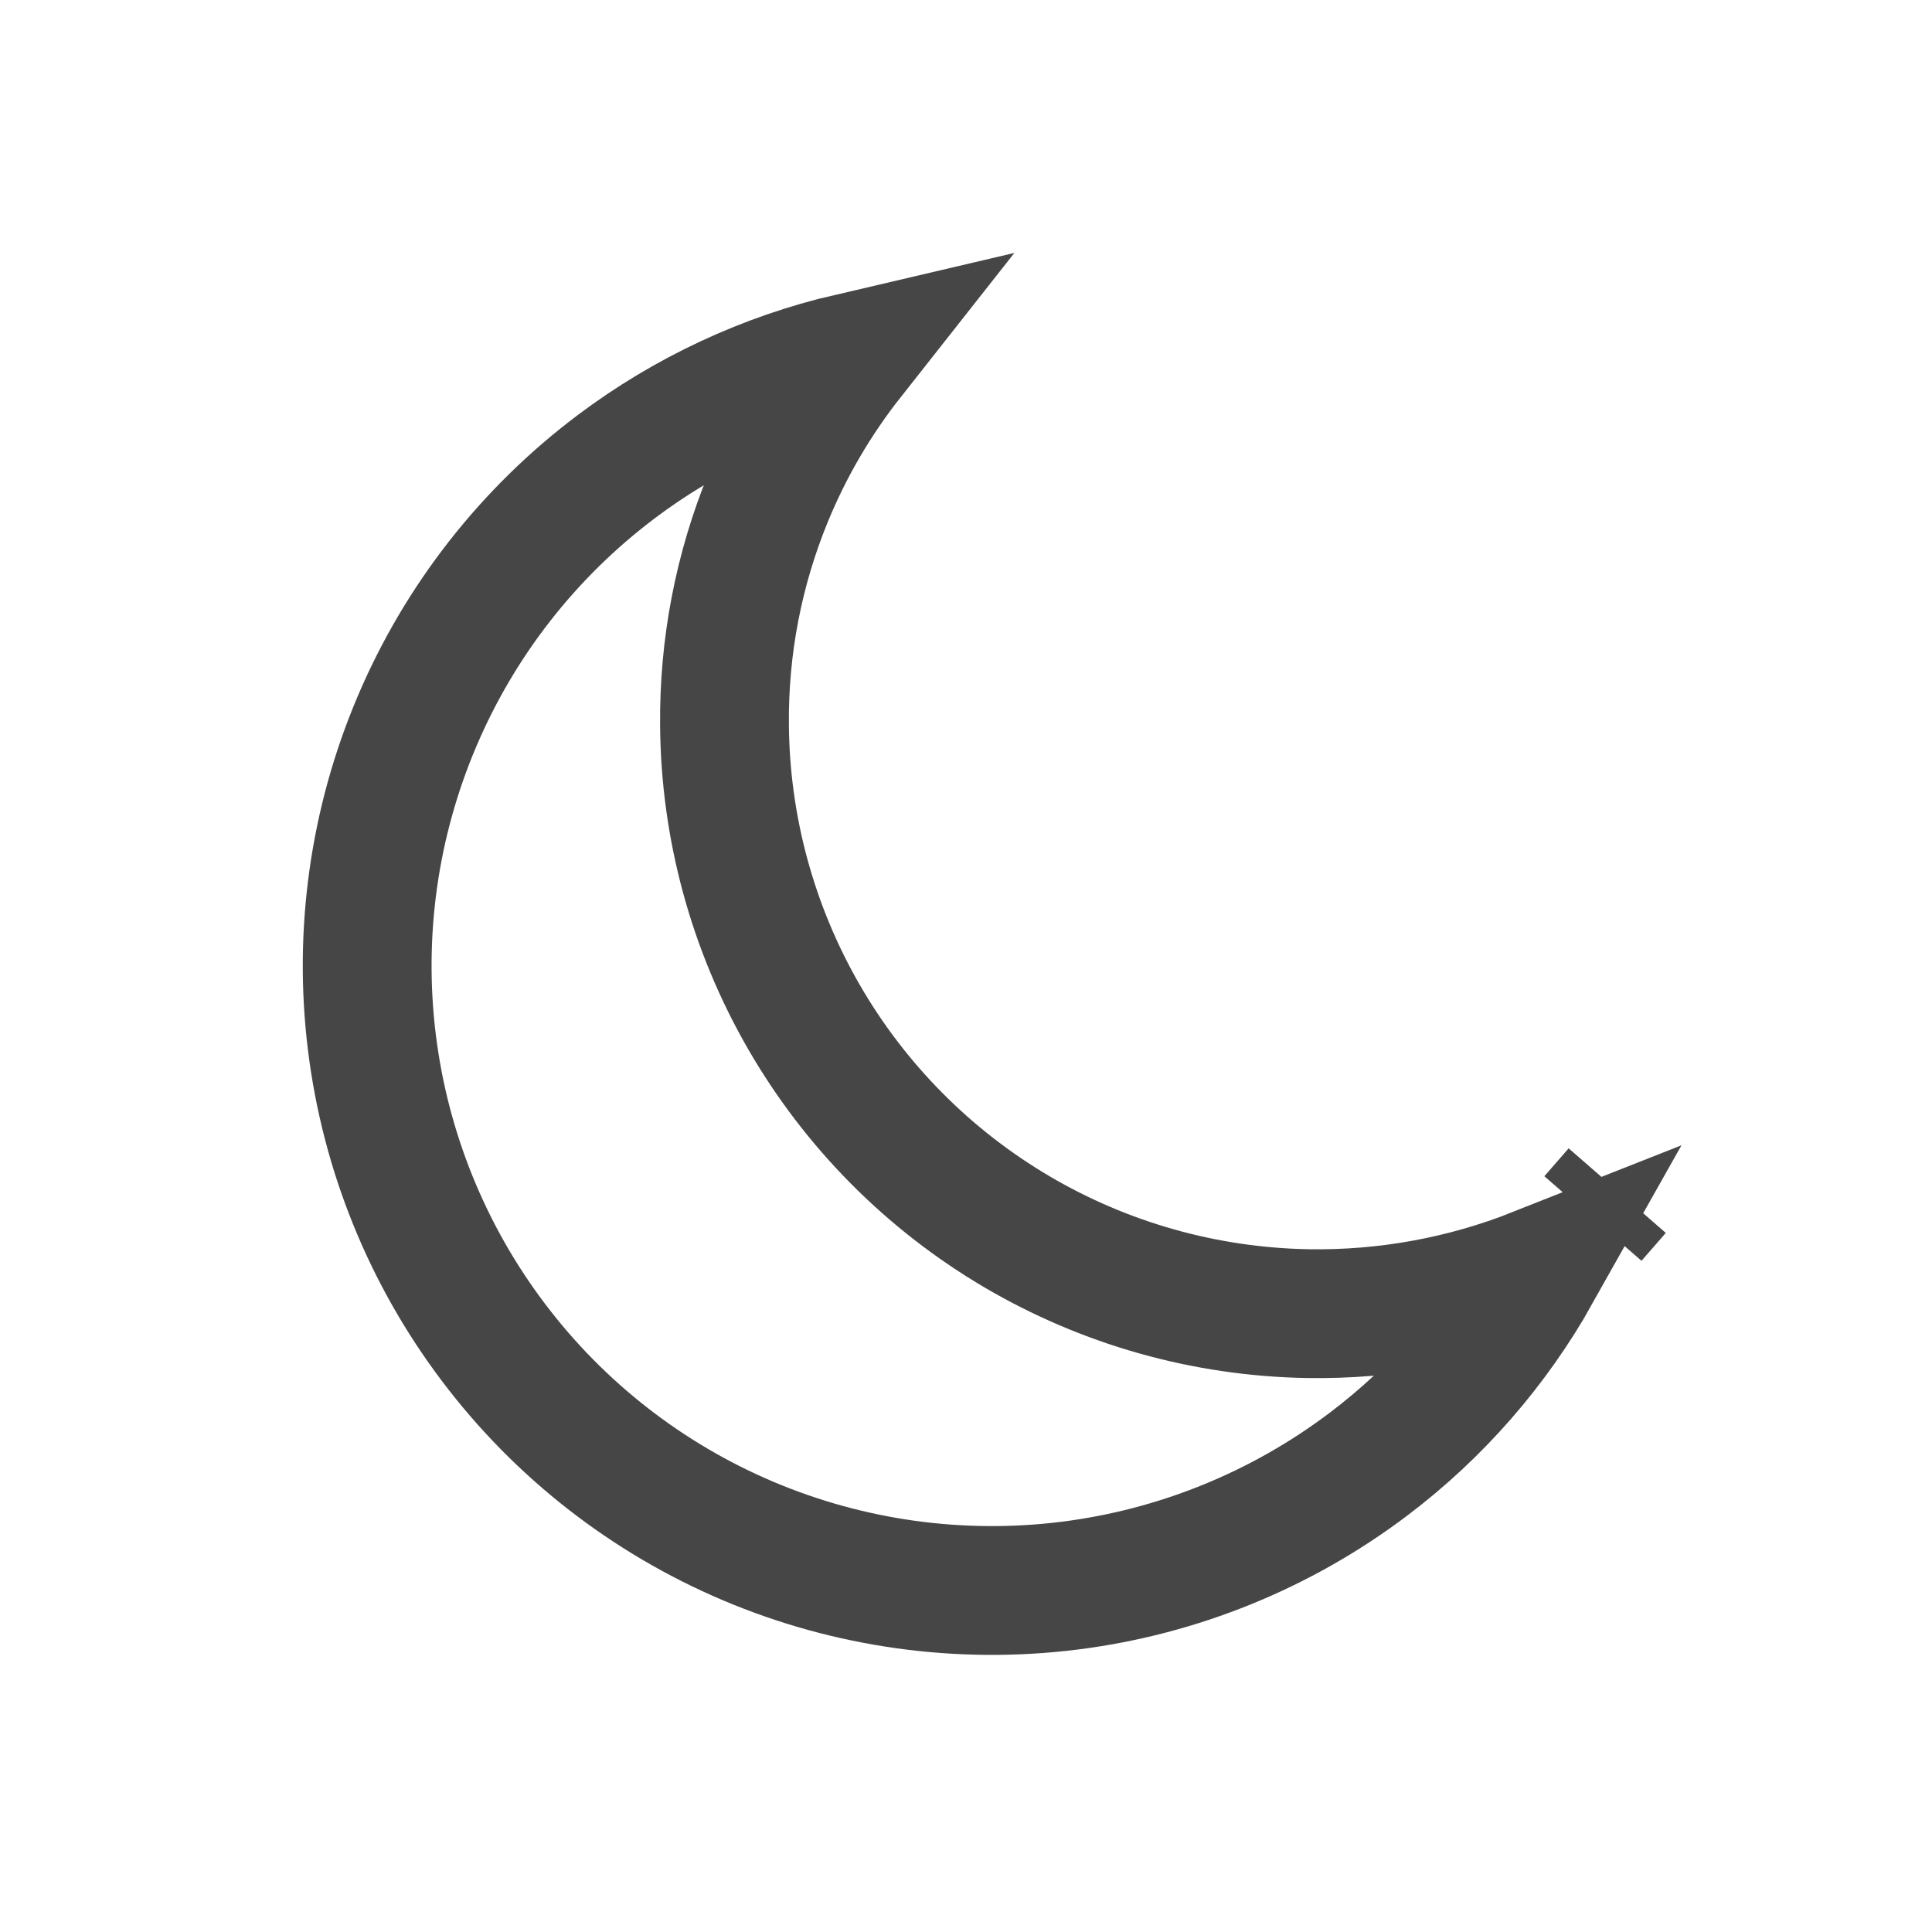 <svg width="30" height="30" viewBox="0 0 30 30" fill="none" xmlns="http://www.w3.org/2000/svg">
<path d="M24.735 18.921V18.921ZM24.735 18.921L25.112 18.488L24.735 18.921ZM11.25 11.259C11.262 12.85 11.687 14.41 12.482 15.789C13.277 17.167 14.415 18.316 15.786 19.124C17.157 19.932 18.714 20.37 20.305 20.398C21.524 20.418 22.73 20.197 23.857 19.751C23.206 20.909 22.322 21.924 21.257 22.73C19.898 23.759 18.292 24.412 16.6 24.623C14.909 24.833 13.192 24.595 11.622 23.931C10.052 23.267 8.685 22.201 7.659 20.84C6.632 19.48 5.982 17.873 5.774 16.181C5.566 14.489 5.807 12.773 6.474 11.204C7.14 9.635 8.208 8.27 9.571 7.245C10.652 6.432 11.888 5.856 13.199 5.55C12.678 6.211 12.251 6.941 11.93 7.722C11.469 8.844 11.238 10.046 11.25 11.259Z" stroke="#464646" stroke-width="2"/>
</svg>

